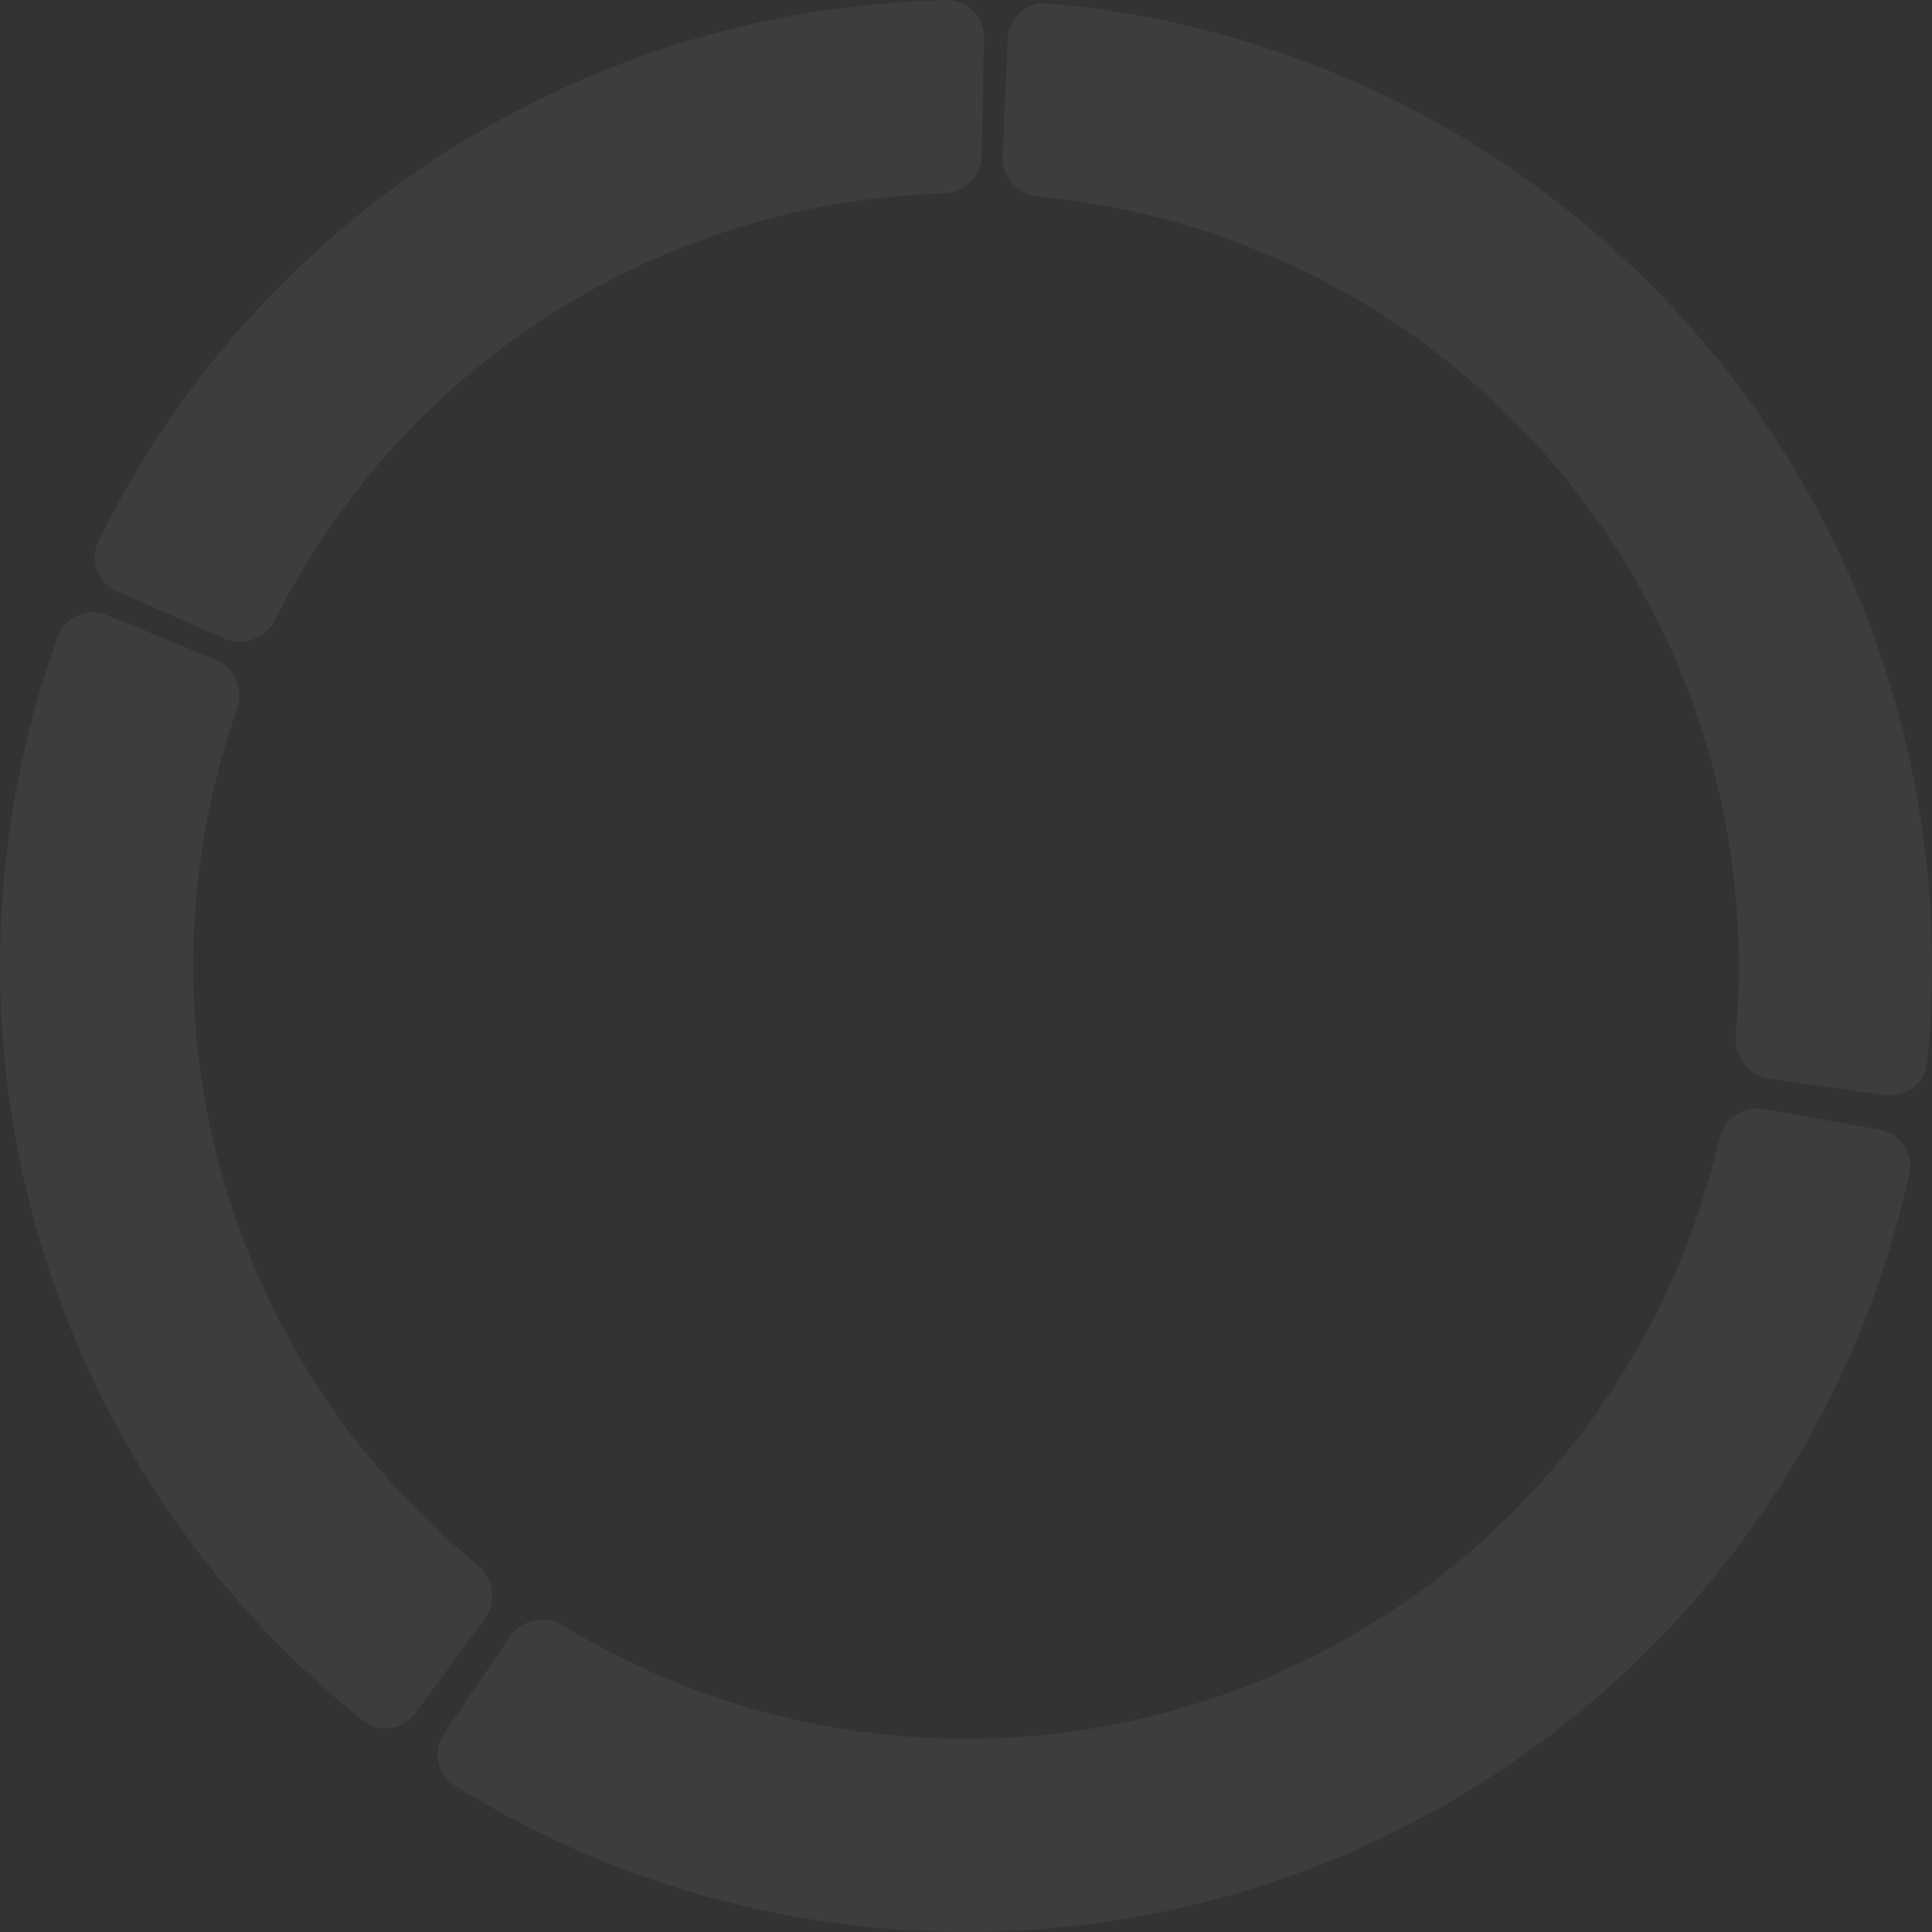 <svg width="152" height="152" viewBox="0 0 152 152" fill="none" xmlns="http://www.w3.org/2000/svg">
<rect x="0" y="0" width="152" height="152" fill="#333333" stroke="none"/>
<path d="M79.29 3.074C79.365 1.419 80.768 0.132 82.419 0.272C91.951 1.079 101.254 3.681 109.835 7.947C119.313 12.659 127.702 19.3 134.465 27.442C141.228 35.585 146.215 45.05 149.107 55.232C151.726 64.451 152.575 74.073 151.62 83.591C151.454 85.24 149.931 86.383 148.291 86.153L139.18 84.873C137.539 84.643 136.404 83.126 136.553 81.476C137.224 74.057 136.526 66.568 134.486 59.386C132.172 51.24 128.182 43.668 122.772 37.154C117.362 30.64 110.65 25.328 103.068 21.558C96.382 18.234 89.149 16.173 81.733 15.471C80.083 15.315 78.801 13.92 78.876 12.265L79.29 3.074Z" fill="white" fill-opacity="0.05"/>
<path d="M147.856 88.876C149.486 89.168 150.578 90.729 150.221 92.347C147.717 103.719 142.628 114.378 135.335 123.491C127.416 133.385 117.148 141.142 105.466 146.055C93.785 150.969 81.06 152.883 68.449 151.624C56.835 150.464 45.658 146.647 35.777 140.484C34.372 139.607 34.019 137.735 34.951 136.365L40.124 128.758C41.056 127.388 42.918 127.039 44.333 127.902C52.111 132.648 60.868 135.591 69.959 136.499C80.048 137.506 90.228 135.975 99.573 132.044C108.919 128.113 117.133 121.908 123.468 113.993C129.177 106.859 133.198 98.541 135.245 89.663C135.617 88.048 137.169 86.961 138.8 87.253L147.856 88.876Z" fill="white" fill-opacity="0.05"/>
<path d="M32.692 134.766C31.709 136.1 29.827 136.389 28.533 135.354C16.142 125.445 7.142 111.886 2.835 96.564C-1.472 81.242 -0.853 64.98 4.561 50.067C5.127 48.509 6.884 47.775 8.418 48.402L16.935 51.88C18.469 52.506 19.197 54.255 18.647 55.818C14.503 67.594 14.077 80.387 17.468 92.451C20.859 104.516 27.887 115.213 37.559 123.106C38.843 124.153 39.133 126.026 38.15 127.36L32.692 134.766Z" fill="white" fill-opacity="0.05"/>
<path d="M9.218 46.518C7.702 45.849 7.011 44.075 7.739 42.587C13.87 30.062 23.339 19.447 35.127 11.926C46.916 4.406 60.534 0.295 74.476 0.015C76.132 -0.018 77.45 1.357 77.417 3.014L77.239 12.212C77.207 13.869 75.837 15.178 74.181 15.227C63.237 15.555 52.564 18.833 43.302 24.741C34.04 30.649 26.568 38.946 21.658 48.732C20.915 50.212 19.15 50.903 17.634 50.234L9.218 46.518Z" fill="white" fill-opacity="0.05"/>
</svg>

